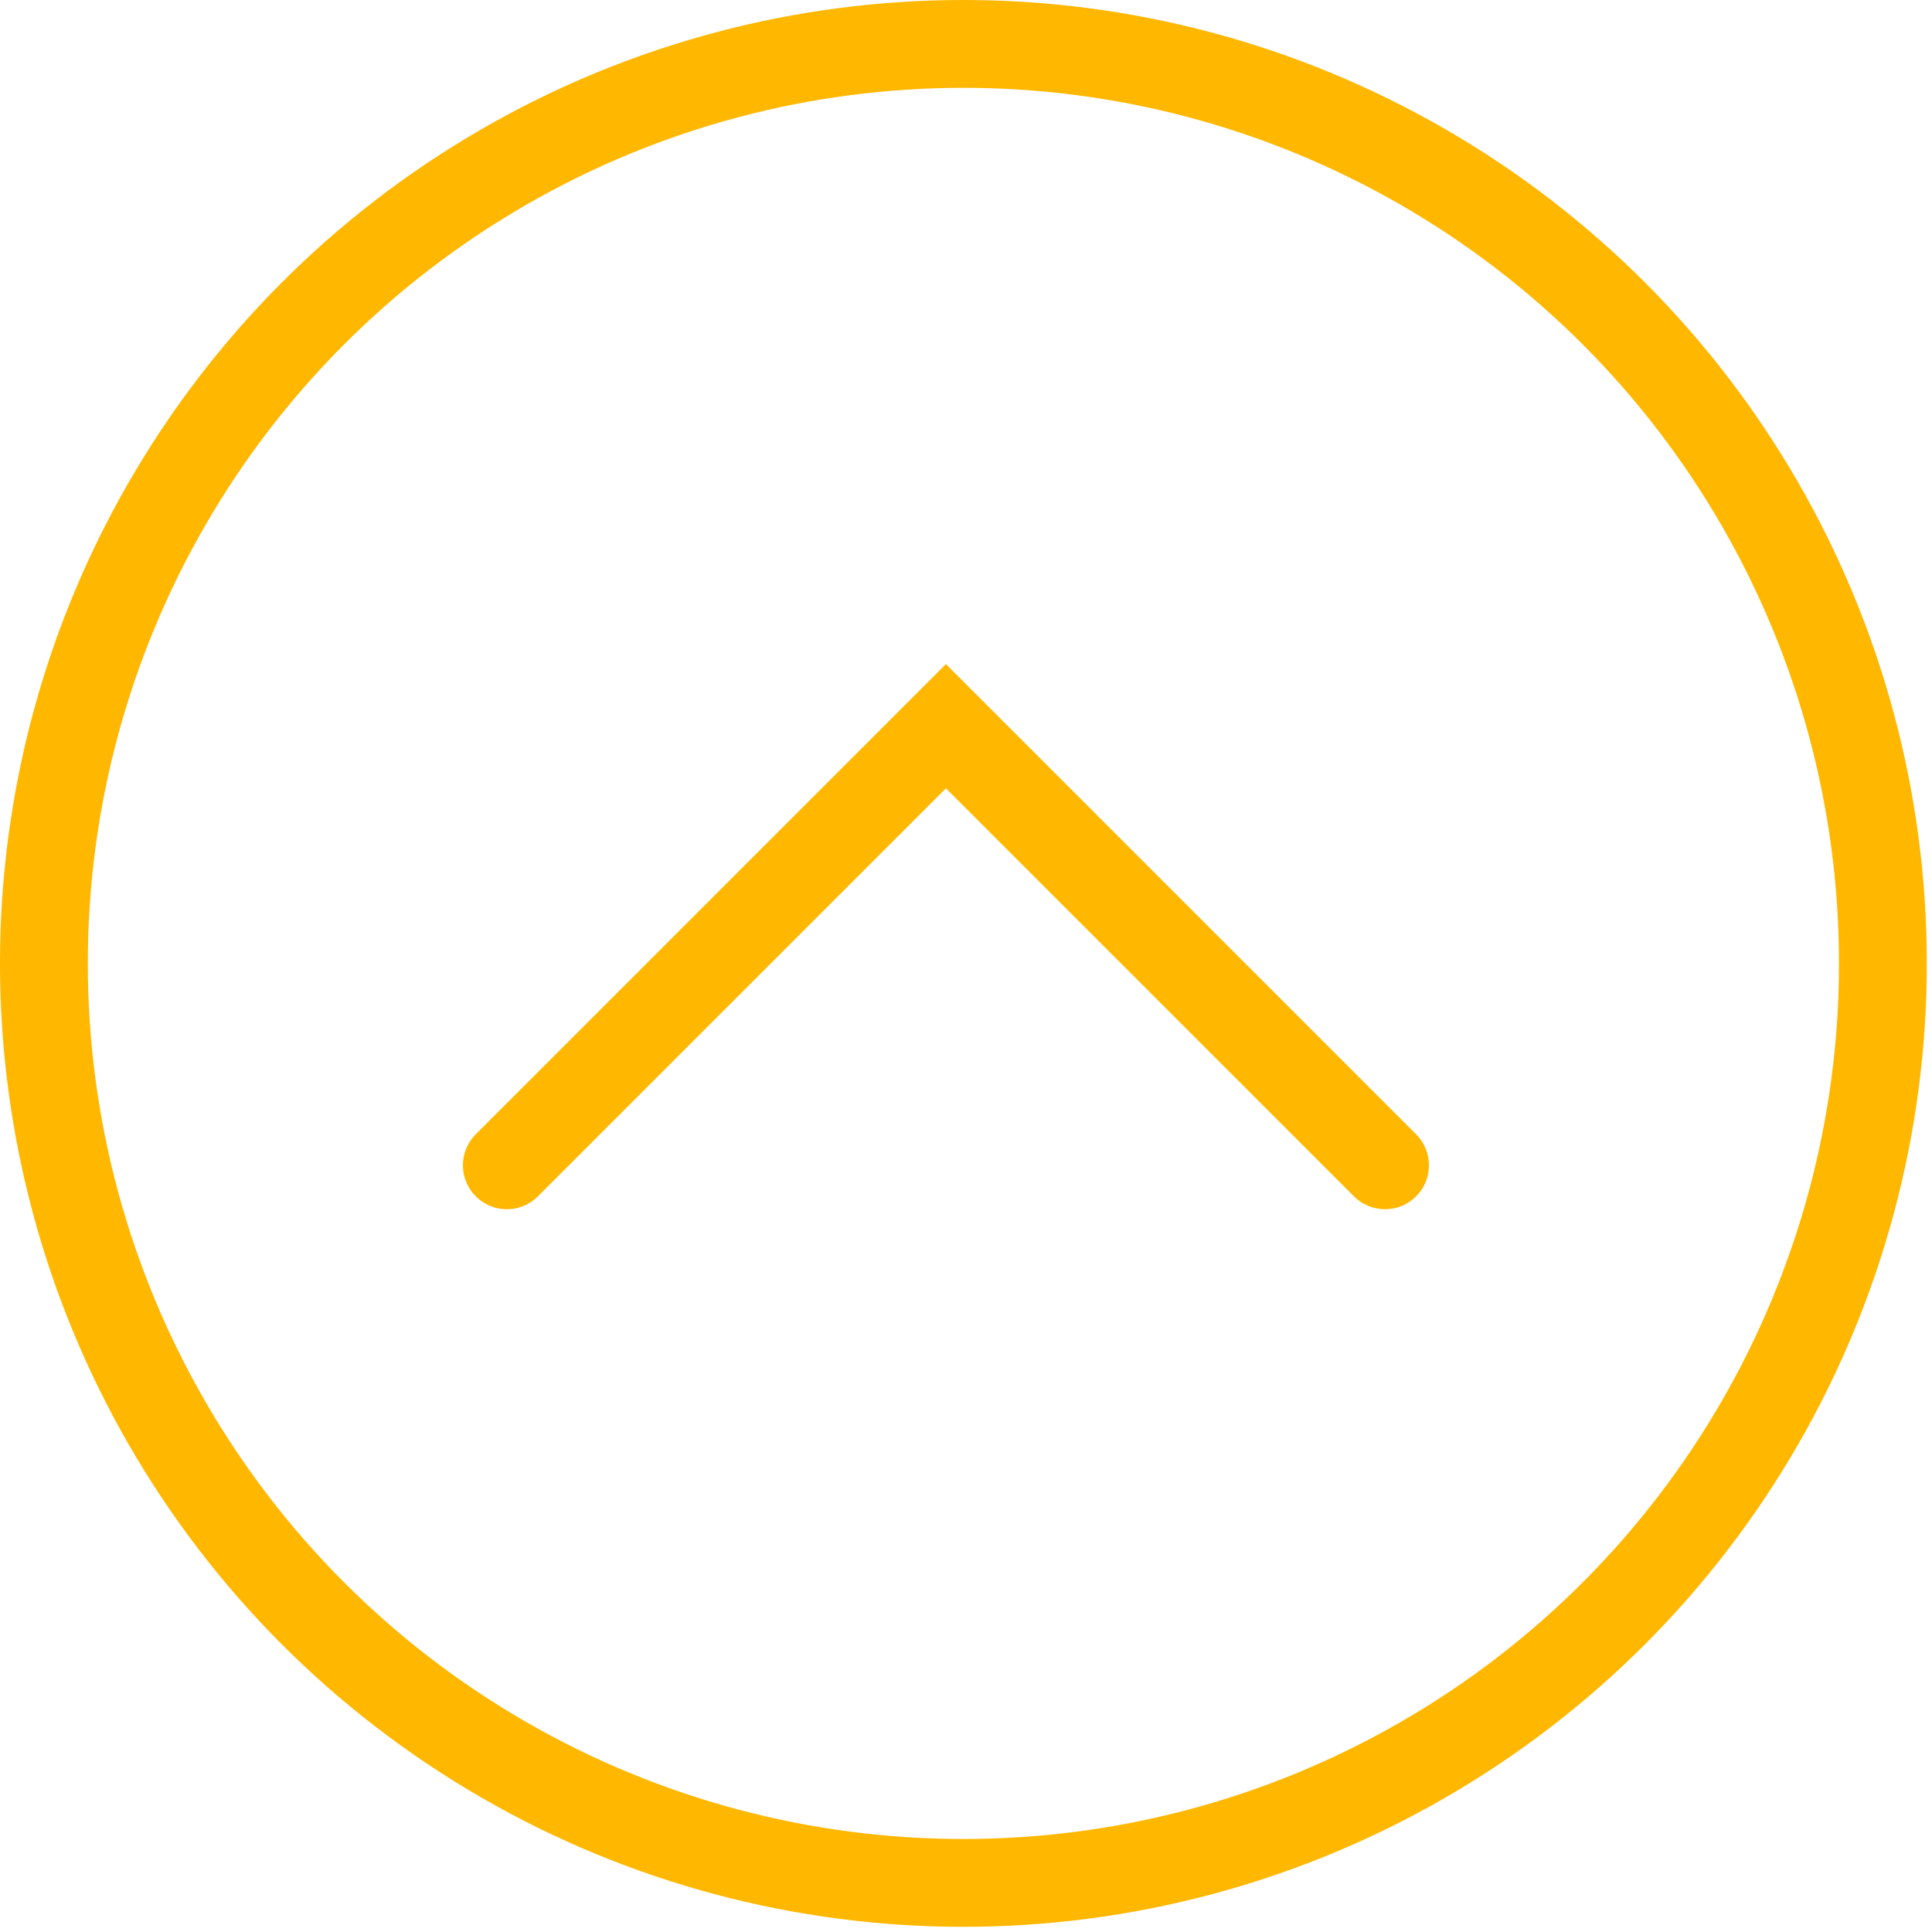 <svg width="44" height="44" viewBox="0 0 44 44" fill="none" xmlns="http://www.w3.org/2000/svg">
<circle cx="21.941" cy="21.941" r="20.941" stroke="#FFB700" stroke-width="2"/>
<path d="M11.543 26.539L21.543 16.539L31.543 26.539" stroke="#FFB700" stroke-width="2" stroke-linecap="round"/>
</svg>
